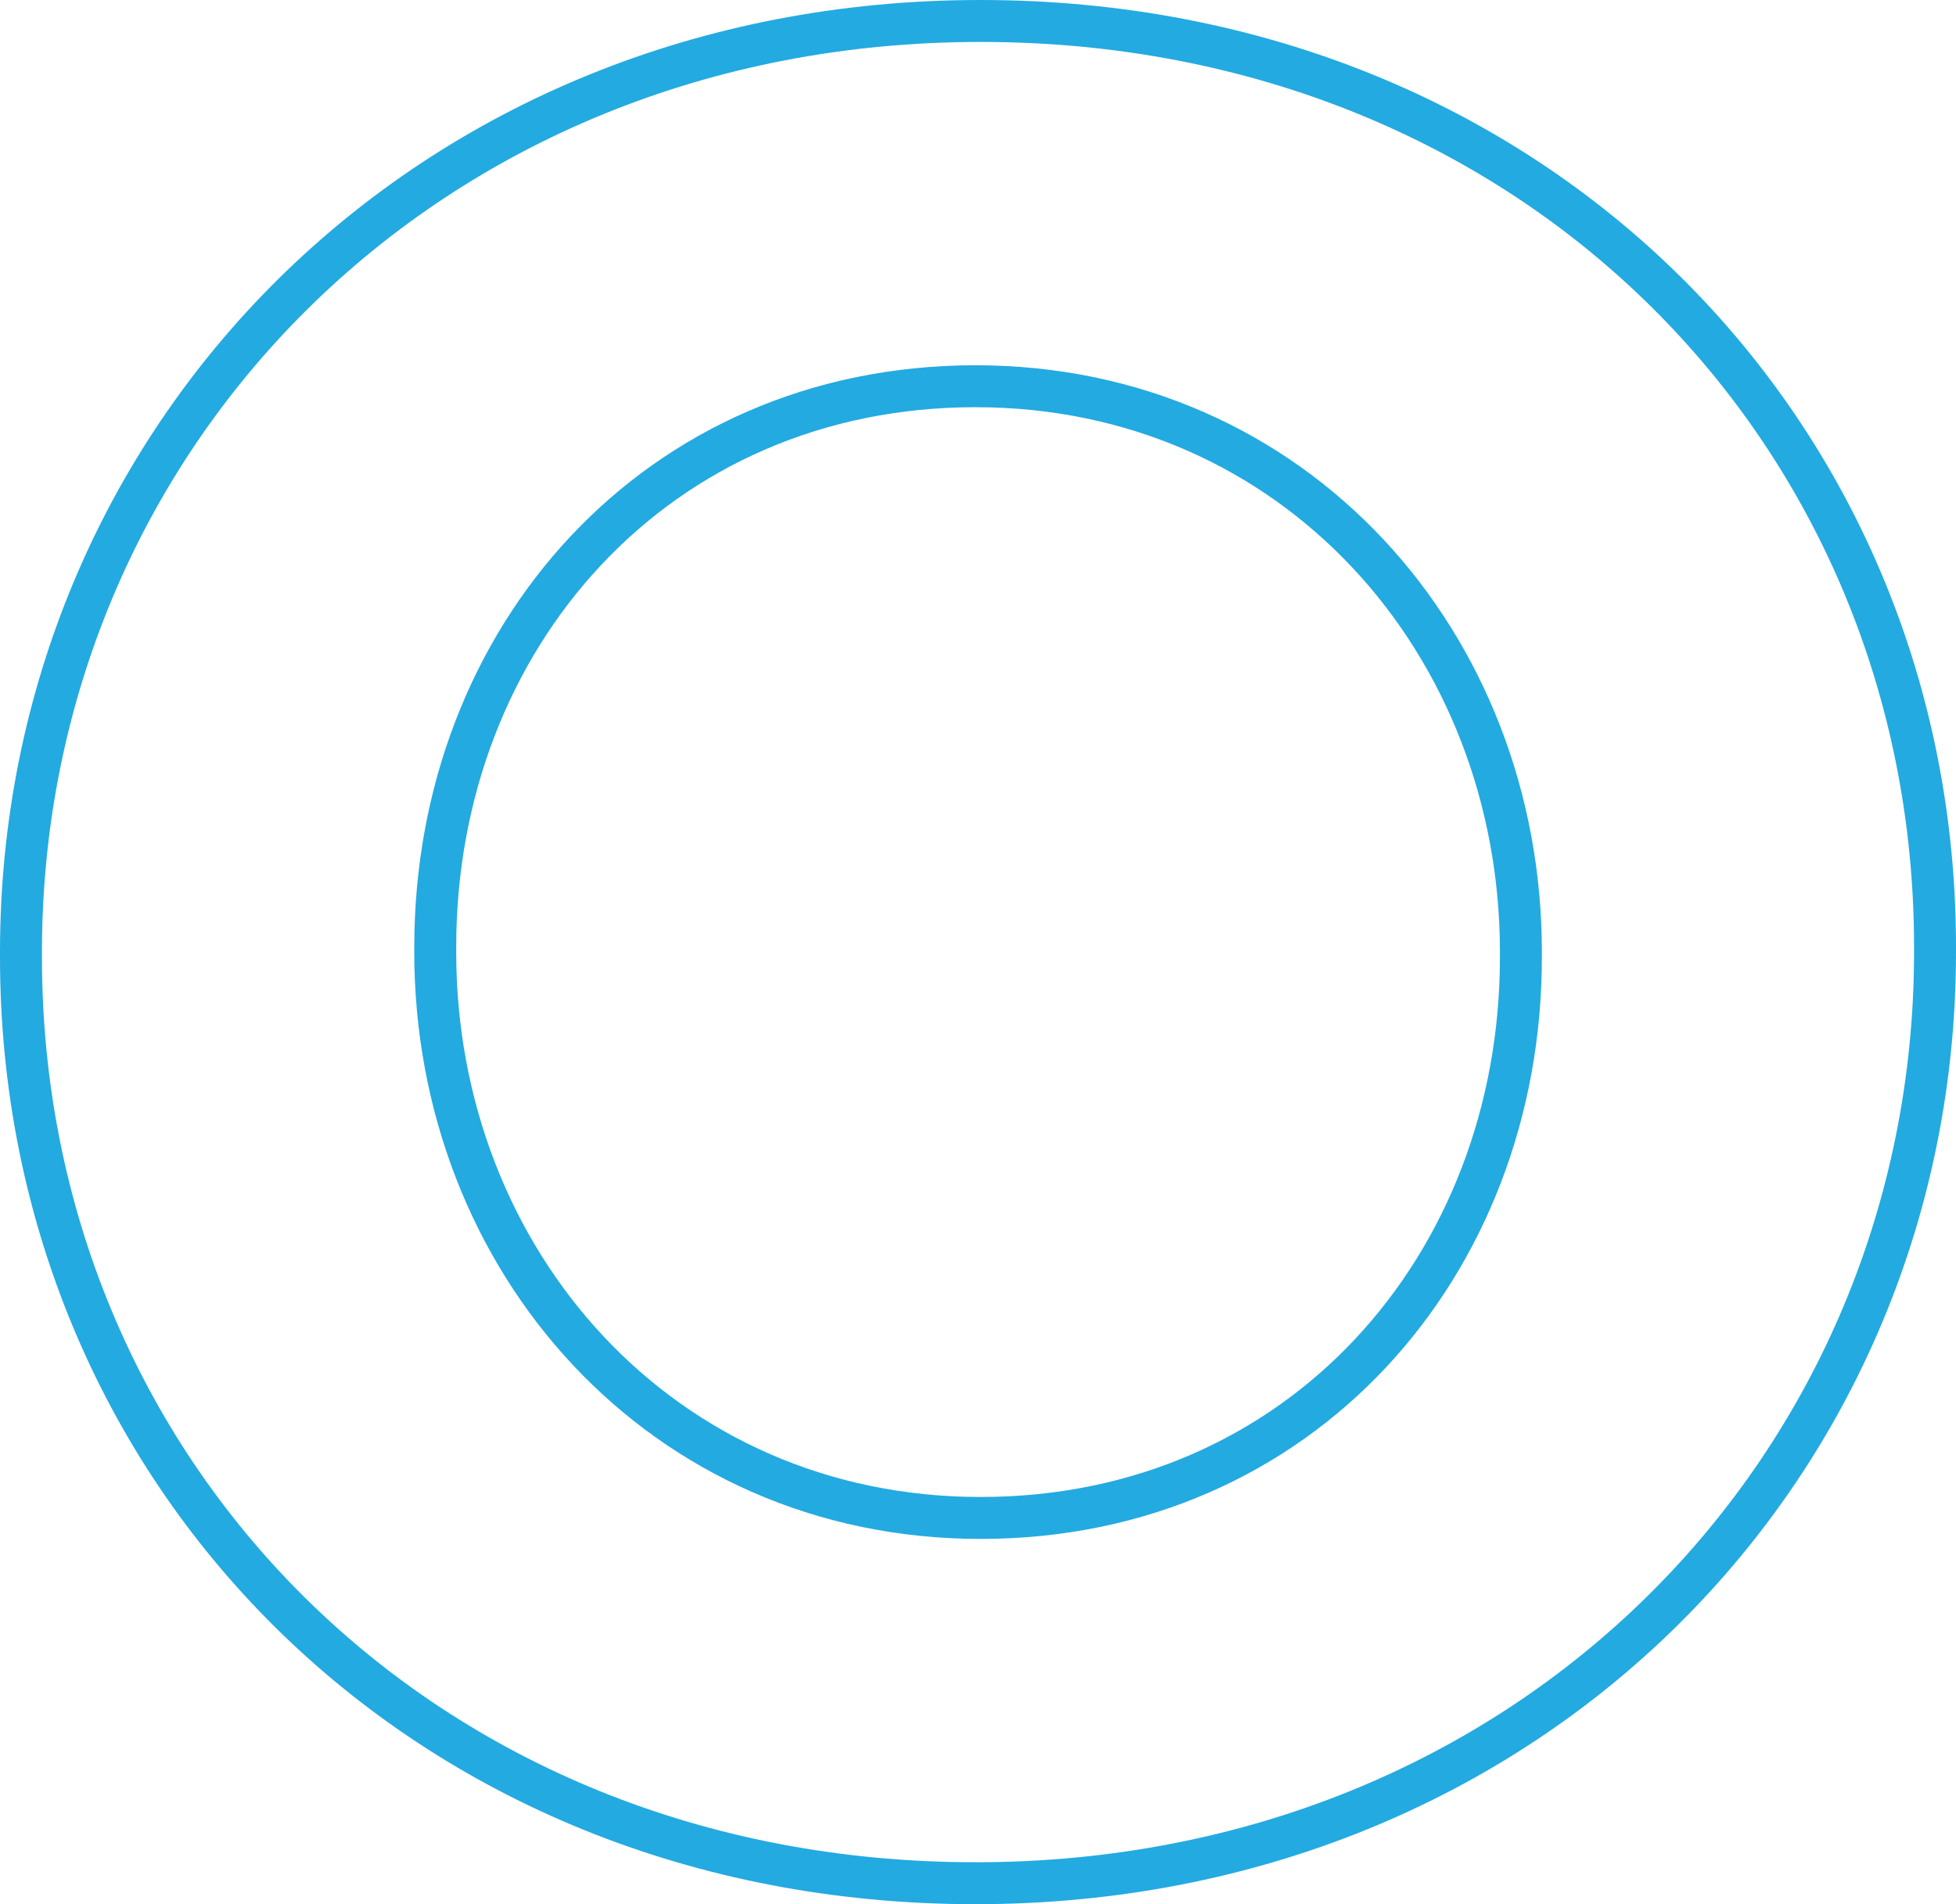 <?xml version="1.0" encoding="UTF-8"?><svg id="_レイヤー_2" xmlns="http://www.w3.org/2000/svg" viewBox="0 0 139.9 136.22"><defs><style>.cls-1{fill:none;stroke:#23aae1;stroke-miterlimit:10;stroke-width:3px;}</style></defs><g id="_レイアウト"><path class="cls-1" d="m69.77,134.72C30.02,134.72,1.5,105.1,1.5,68.48v-.37C1.5,31.49,30.39,1.5,70.13,1.5s68.27,29.62,68.27,66.24v.37c0,36.62-28.89,66.61-68.63,66.61Zm39.01-66.61c0-22.08-16.19-40.48-39.01-40.48s-38.64,18.03-38.64,40.11v.37c0,22.08,16.19,40.48,39.01,40.48s38.64-18.03,38.64-40.11v-.37Z"/></g></svg>